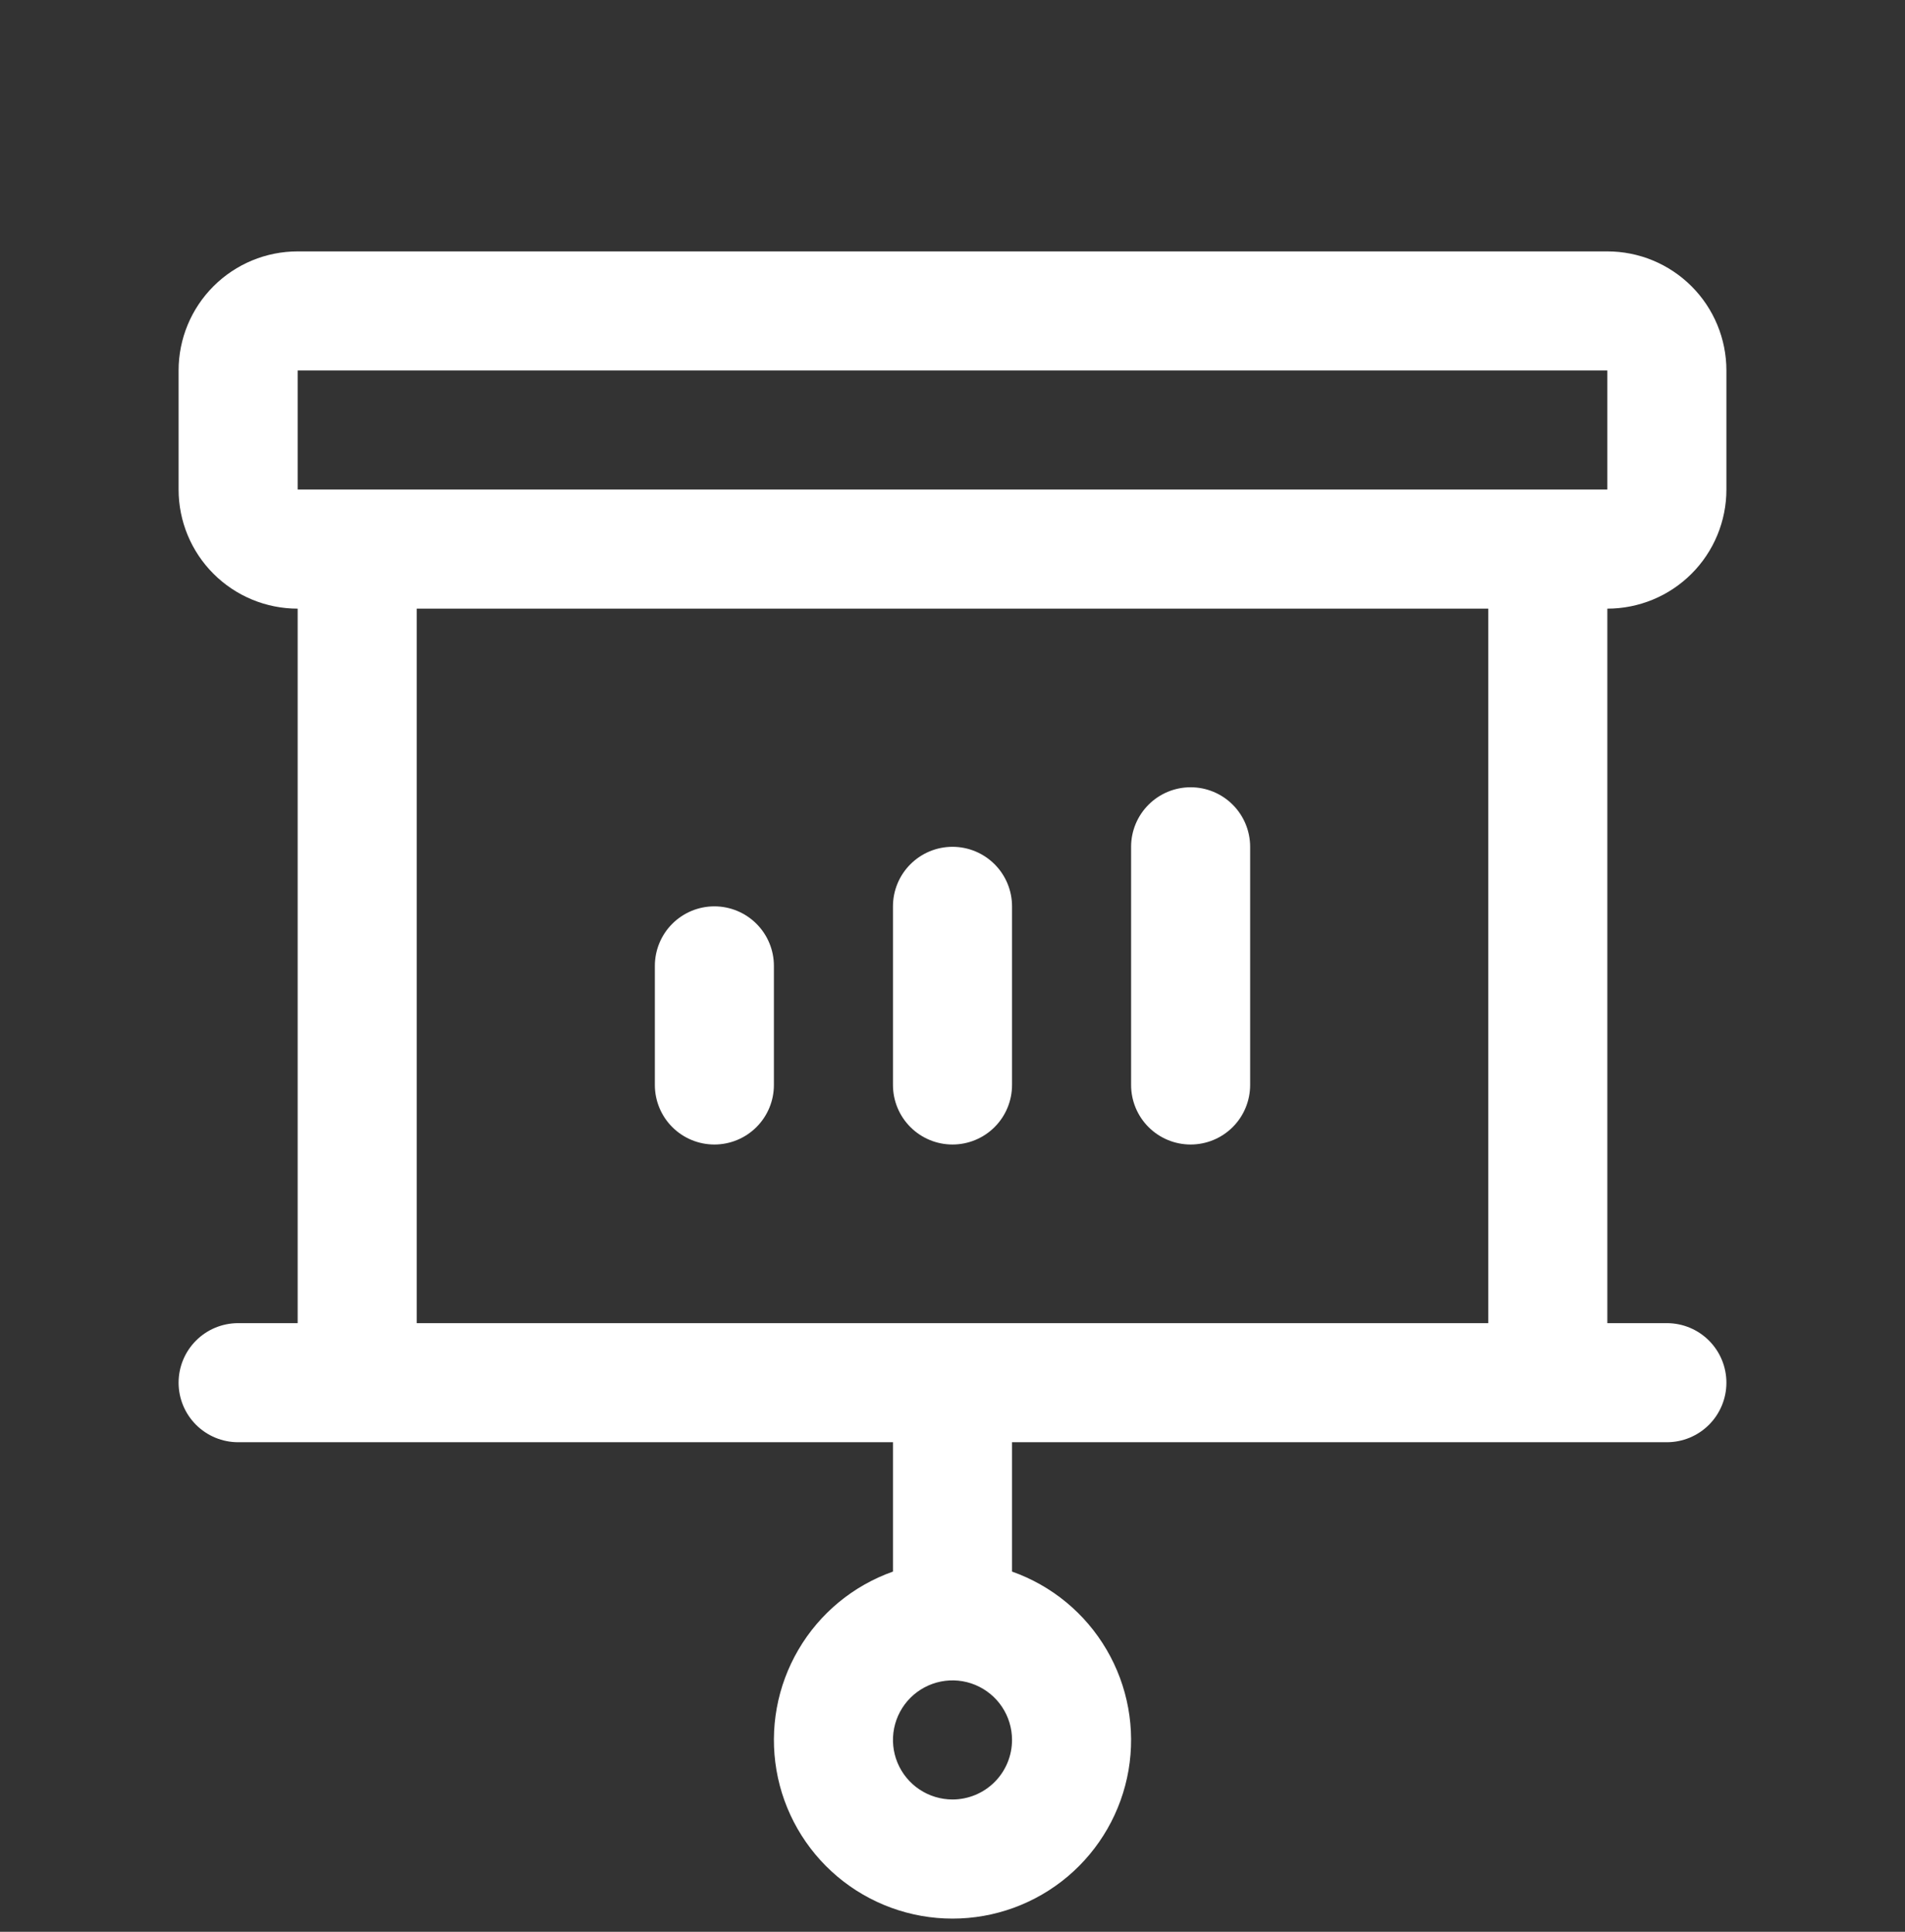 <?xml version="1.0" encoding="UTF-8"?><svg width="72" height="73" viewBox="0 0 72 73" fill="none" xmlns="http://www.w3.org/2000/svg">
<rect x="0" y="0" width="72" height="73" fill="#333333" stroke="none"/>
<path d="M24.75 41V36.5C24.75 35.903 24.987 35.331 25.409 34.909C25.831 34.487 26.403 34.25 27 34.25C27.597 34.25 28.169 34.487 28.591 34.909C29.013 35.331 29.25 35.903 29.25 36.5V41C29.25 41.597 29.013 42.169 28.591 42.591C28.169 43.013 27.597 43.25 27 43.25C26.403 43.25 25.831 43.013 25.409 42.591C24.987 42.169 24.75 41.597 24.75 41ZM36 43.25C36.597 43.25 37.169 43.013 37.591 42.591C38.013 42.169 38.25 41.597 38.25 41V34.25C38.25 33.653 38.013 33.081 37.591 32.659C37.169 32.237 36.597 32 36 32C35.403 32 34.831 32.237 34.409 32.659C33.987 33.081 33.75 33.653 33.75 34.25V41C33.75 41.597 33.987 42.169 34.409 42.591C34.831 43.013 35.403 43.25 36 43.25ZM45 43.25C45.597 43.25 46.169 43.013 46.591 42.591C47.013 42.169 47.25 41.597 47.25 41V32C47.25 31.403 47.013 30.831 46.591 30.409C46.169 29.987 45.597 29.75 45 29.75C44.403 29.75 43.831 29.987 43.409 30.409C42.987 30.831 42.75 31.403 42.75 32V41C42.75 41.597 42.987 42.169 43.409 42.591C43.831 43.013 44.403 43.25 45 43.25ZM60.75 23V50H63C63.597 50 64.169 50.237 64.591 50.659C65.013 51.081 65.25 51.653 65.25 52.25C65.25 52.847 65.013 53.419 64.591 53.841C64.169 54.263 63.597 54.5 63 54.5H38.25V59.388C39.751 59.919 41.017 60.963 41.822 62.337C42.628 63.71 42.922 65.324 42.653 66.894C42.383 68.463 41.568 69.886 40.351 70.913C39.133 71.939 37.592 72.502 36 72.502C34.408 72.502 32.867 71.939 31.649 70.913C30.432 69.886 29.616 68.463 29.347 66.894C29.078 65.324 29.372 63.71 30.178 62.337C30.983 60.963 32.249 59.919 33.75 59.388V54.5H9C8.403 54.5 7.831 54.263 7.409 53.841C6.987 53.419 6.75 52.847 6.75 52.25C6.75 51.653 6.987 51.081 7.409 50.659C7.831 50.237 8.403 50 9 50H11.25V23C10.056 23 8.912 22.526 8.068 21.682C7.224 20.838 6.75 19.694 6.75 18.5V14C6.75 12.806 7.224 11.662 8.068 10.818C8.912 9.974 10.056 9.5 11.25 9.5H60.75C61.944 9.5 63.088 9.974 63.932 10.818C64.776 11.662 65.25 12.806 65.25 14V18.5C65.25 19.694 64.776 20.838 63.932 21.682C63.088 22.526 61.944 23 60.75 23ZM38.25 65.75C38.25 65.305 38.118 64.87 37.871 64.5C37.624 64.13 37.272 63.842 36.861 63.671C36.45 63.501 35.998 63.456 35.561 63.543C35.125 63.63 34.724 63.844 34.409 64.159C34.094 64.474 33.88 64.875 33.793 65.311C33.706 65.748 33.751 66.2 33.921 66.611C34.092 67.022 34.38 67.374 34.75 67.621C35.12 67.868 35.555 68 36 68C36.597 68 37.169 67.763 37.591 67.341C38.013 66.919 38.25 66.347 38.25 65.75ZM11.25 18.5H60.75V14H11.25V18.5ZM56.25 23H15.75V50H56.25V23Z" fill="white"/>
</svg>
